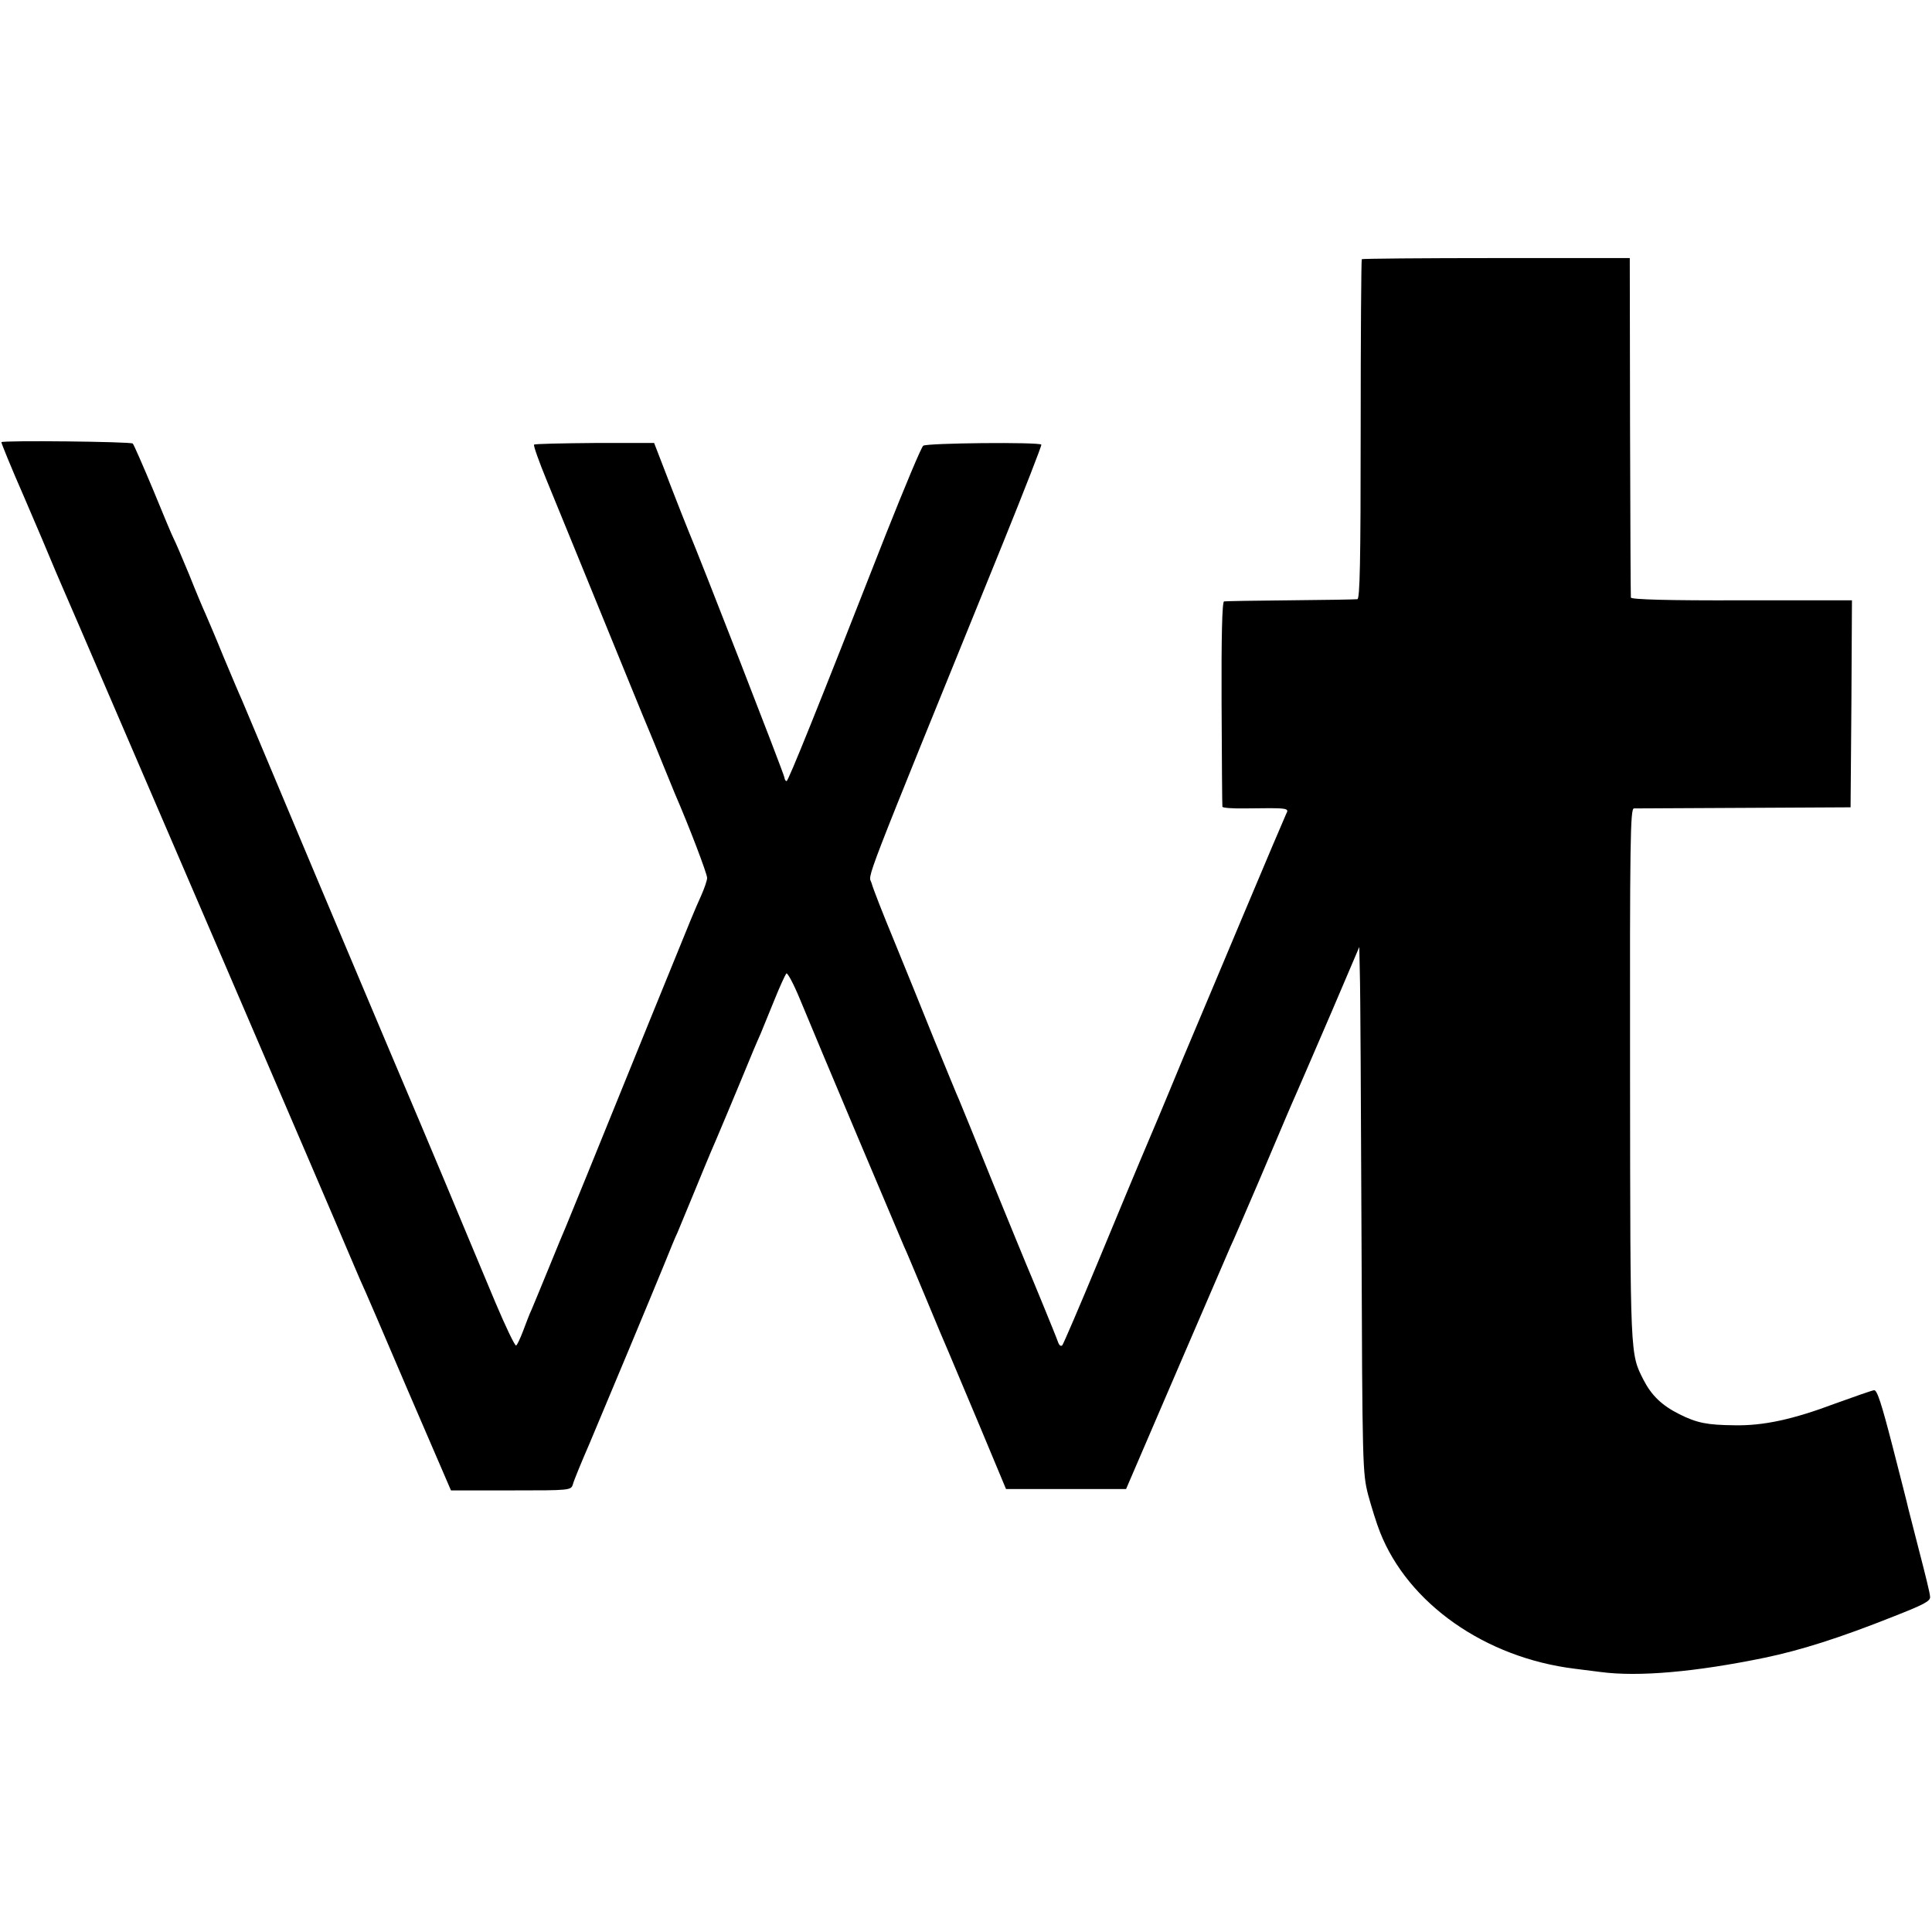 <?xml version="1.0" standalone="no"?>
<!DOCTYPE svg PUBLIC "-//W3C//DTD SVG 20010904//EN"
 "http://www.w3.org/TR/2001/REC-SVG-20010904/DTD/svg10.dtd">
<svg version="1.0" xmlns="http://www.w3.org/2000/svg"
 width="700pt" height="700pt" viewBox="0 0 700 700"
 preserveAspectRatio="xMidYMid meet">
<g transform="translate(0,700) scale(0.1,-0.1)"
fill="#000000" stroke="none">
<path d="M4934 6061 c-2 -2 -4 -280 -4 -618 0 -483 -3 -613 -12 -614 -7 -1
-116 -3 -243 -4 -126 -1 -235 -3 -240 -4 -7 -1 -10 -129 -9 -368 1 -203 2
-371 3 -376 0 -4 38 -7 84 -6 154 2 159 2 147 -20 -5 -11 -76 -177 -156 -368
-80 -191 -152 -361 -159 -378 -7 -16 -33 -79 -59 -140 -25 -60 -78 -189 -119
-285 -41 -96 -127 -303 -192 -460 -65 -157 -122 -289 -126 -294 -5 -5 -11 -1
-15 10 -9 26 -103 254 -114 279 -5 11 -59 144 -121 295 -61 151 -117 289 -124
305 -8 17 -48 116 -91 220 -42 105 -108 267 -146 360 -39 94 -75 186 -80 205
-11 38 -51 -65 475 1230 79 195 142 357 140 359 -7 10 -417 6 -428 -4 -7 -5
-67 -149 -135 -320 -252 -643 -354 -895 -360 -895 -4 0 -7 6 -8 13 0 10 -310
806 -347 892 -7 17 -38 95 -69 175 l-56 145 -215 0 c-118 -1 -217 -3 -220 -6
-3 -3 18 -62 46 -130 28 -68 76 -185 106 -259 53 -131 76 -185 198 -485 31
-77 63 -153 70 -170 7 -16 27 -66 45 -110 18 -44 38 -93 45 -110 51 -117 118
-293 117 -306 0 -9 -10 -38 -22 -65 -28 -63 -15 -31 -185 -449 -209 -515 -295
-727 -305 -750 -5 -11 -32 -76 -60 -145 -28 -69 -57 -138 -64 -155 -8 -16 -21
-52 -31 -78 -10 -26 -21 -50 -25 -52 -4 -3 -38 68 -76 158 -37 89 -80 191 -95
227 -105 253 -273 650 -284 675 -7 17 -129 305 -270 640 -141 336 -262 624
-269 640 -8 17 -37 86 -66 155 -28 69 -58 139 -65 155 -8 17 -35 81 -60 144
-26 63 -51 121 -56 130 -5 9 -38 88 -74 176 -37 88 -70 164 -74 168 -7 7 -470
12 -476 5 -1 -2 35 -91 82 -198 46 -107 92 -215 102 -240 10 -25 55 -128 99
-230 134 -310 943 -2191 969 -2255 14 -33 35 -82 47 -110 13 -27 92 -211 176
-408 l154 -357 217 0 c217 0 218 0 225 23 3 12 30 78 60 147 65 154 224 535
271 650 19 47 40 99 48 115 7 17 34 82 60 145 26 63 53 129 60 145 11 24 100
236 155 370 7 17 19 44 26 60 7 17 29 71 49 120 20 50 40 93 44 98 4 4 26 -37
48 -90 67 -163 364 -866 378 -898 8 -16 43 -101 80 -189 36 -87 73 -175 82
-195 8 -20 59 -139 112 -266 l96 -230 218 0 217 0 185 430 c102 237 189 439
194 450 6 11 51 117 102 235 50 118 97 229 104 245 7 17 24 55 37 85 13 30 69
159 124 287 l99 232 2 -97 c2 -53 4 -482 6 -952 3 -836 4 -857 24 -936 12 -44
31 -105 43 -135 102 -259 381 -455 705 -495 22 -3 65 -8 95 -12 136 -18 343 0
595 52 129 27 269 71 465 149 112 44 135 56 133 72 0 11 -18 83 -38 160 -20
77 -38 149 -41 160 -2 11 -28 112 -57 225 -40 155 -56 205 -67 203 -8 -1 -71
-23 -140 -48 -154 -58 -261 -81 -365 -79 -99 1 -136 8 -200 40 -64 32 -101 68
-130 124 -49 97 -48 75 -49 1103 -1 853 1 967 14 968 8 0 188 1 400 2 l385 2
3 375 2 375 -400 0 c-267 -1 -400 3 -401 10 -1 5 -2 284 -3 620 l-1 610 -483
0 c-266 0 -485 -2 -488 -4z"/>
</g>
</svg>
